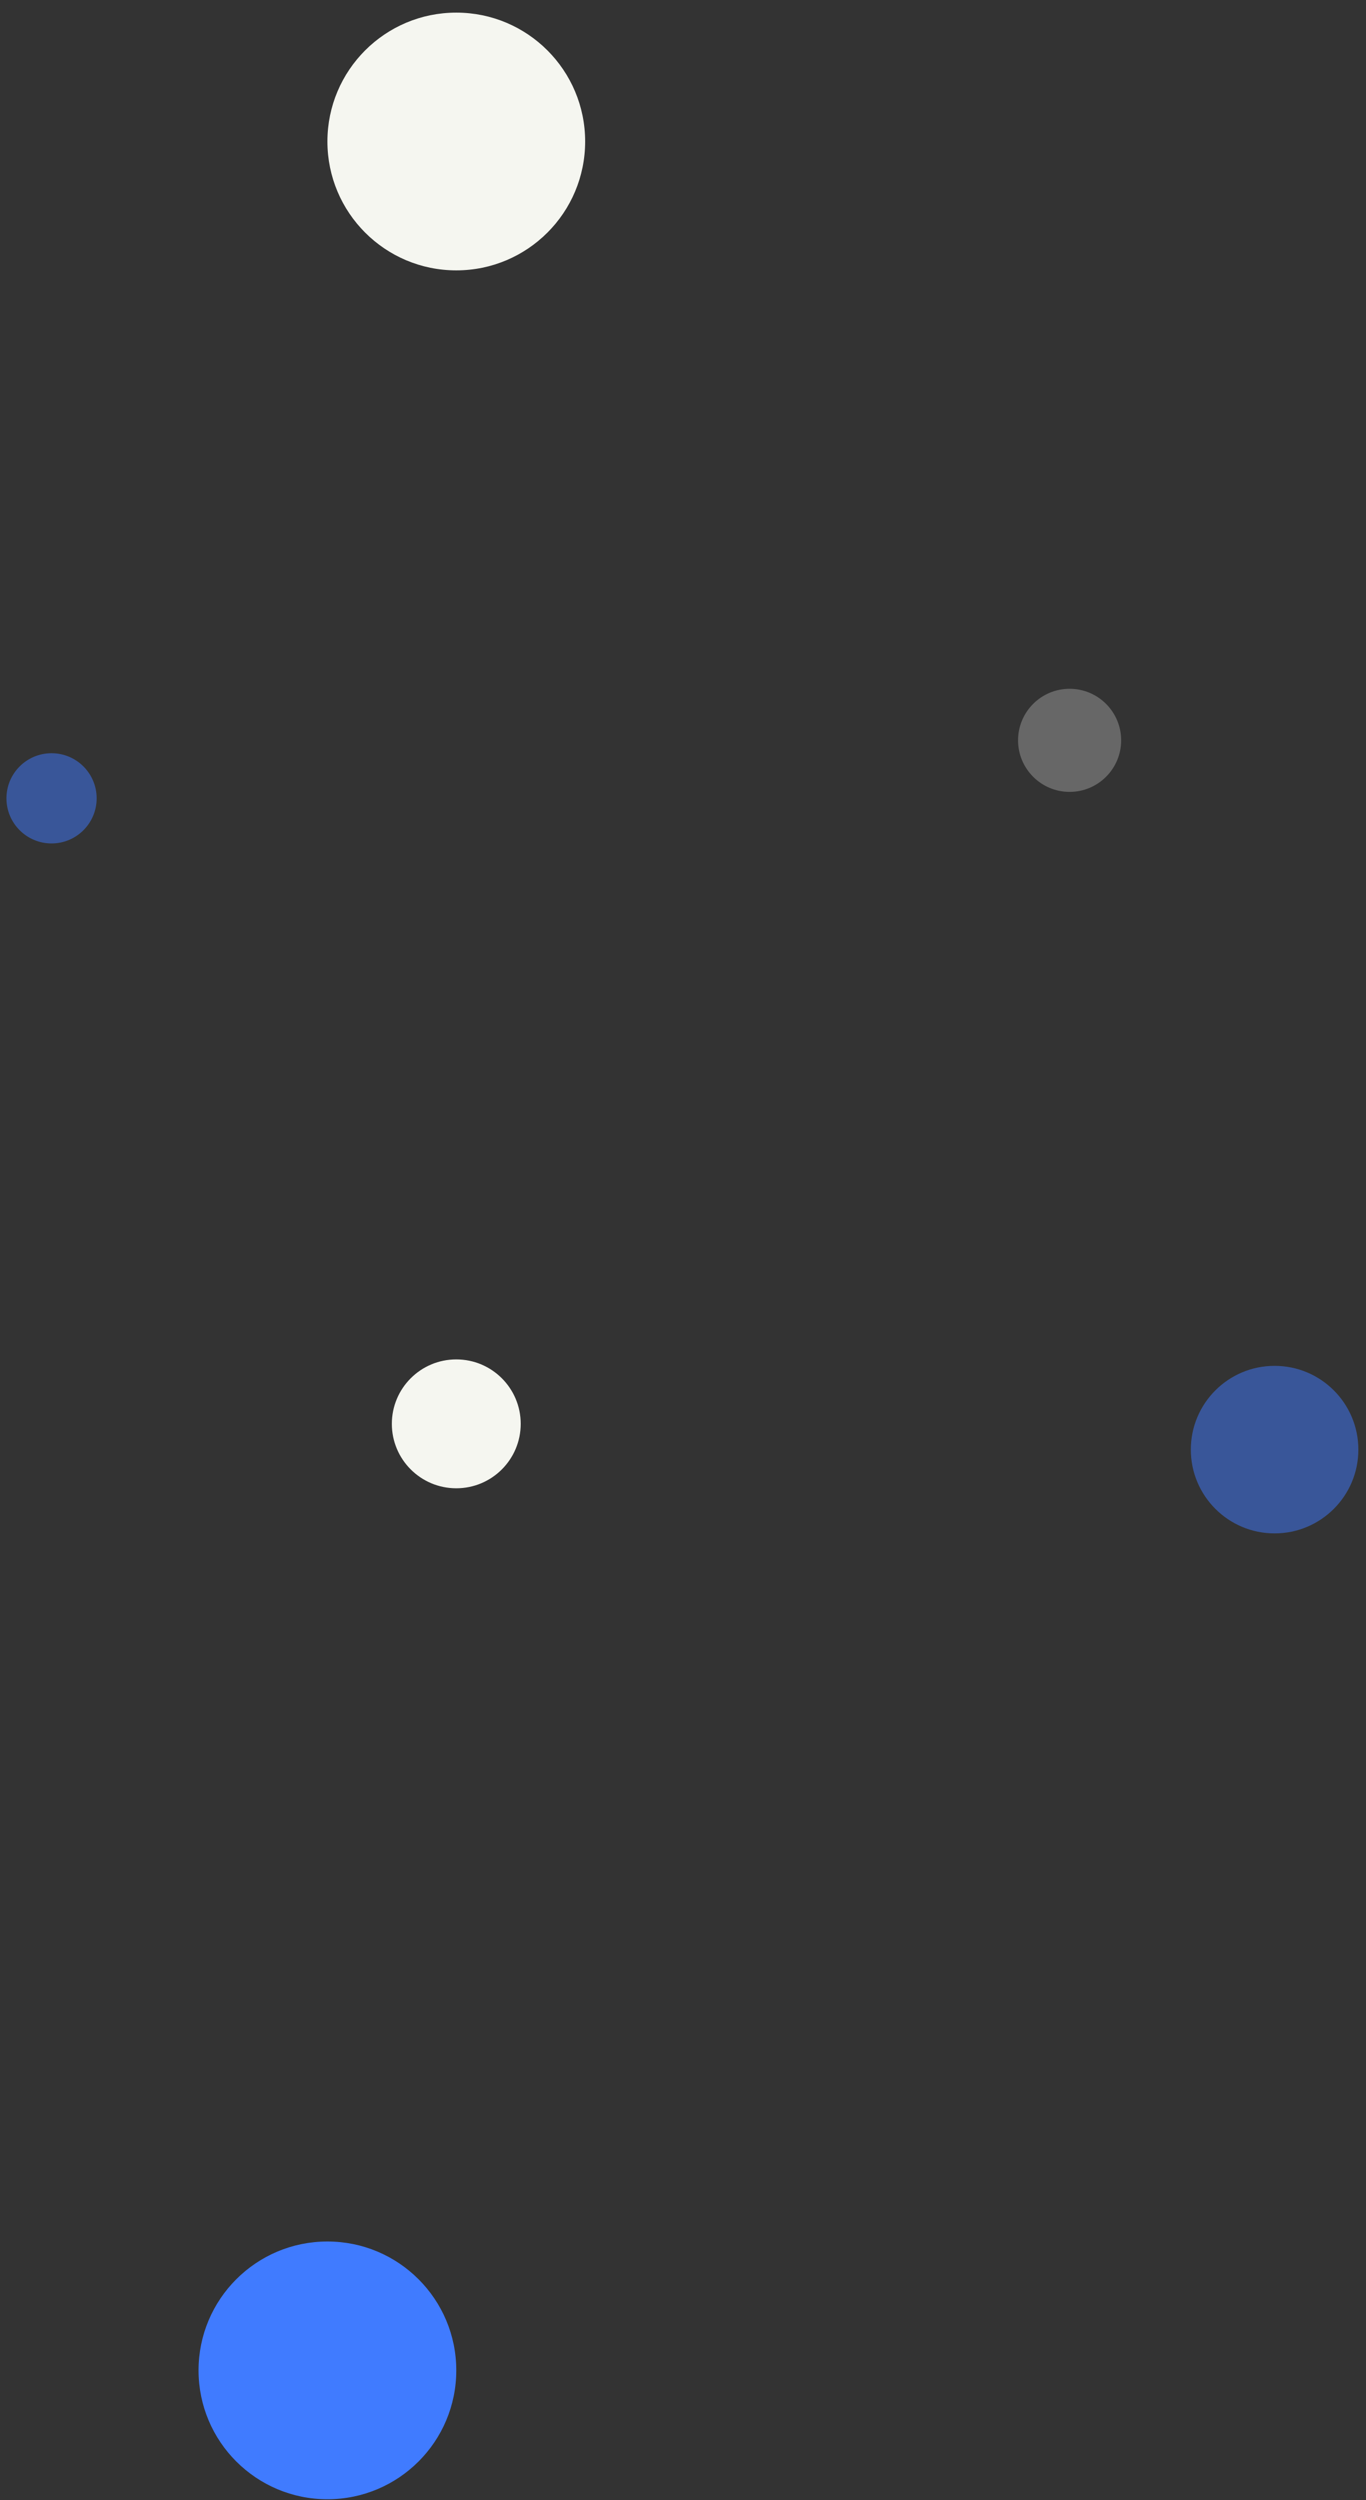 <svg width="106" height="194" viewBox="0 0 106 194" fill="none" xmlns="http://www.w3.org/2000/svg">
<rect x="0" y="0" width="106" height="194" fill="#333333" stroke="none"/>
<circle cx="35.407" cy="10.979" r="10" fill="#F5F6F0"/>
<circle cx="98.907" cy="112.479" r="6.5" fill="#407BFF" fill-opacity="0.5"/>
<circle cx="4" cy="61.944" r="3.5" fill="#407BFF" fill-opacity="0.5"/>
<circle cx="35.407" cy="110.479" r="5" fill="#F5F6F0"/>
<circle cx="83" cy="57.444" r="4" fill="#676767"/>
<circle cx="25.407" cy="183.922" r="10" fill="#407BFF"/>
</svg>
